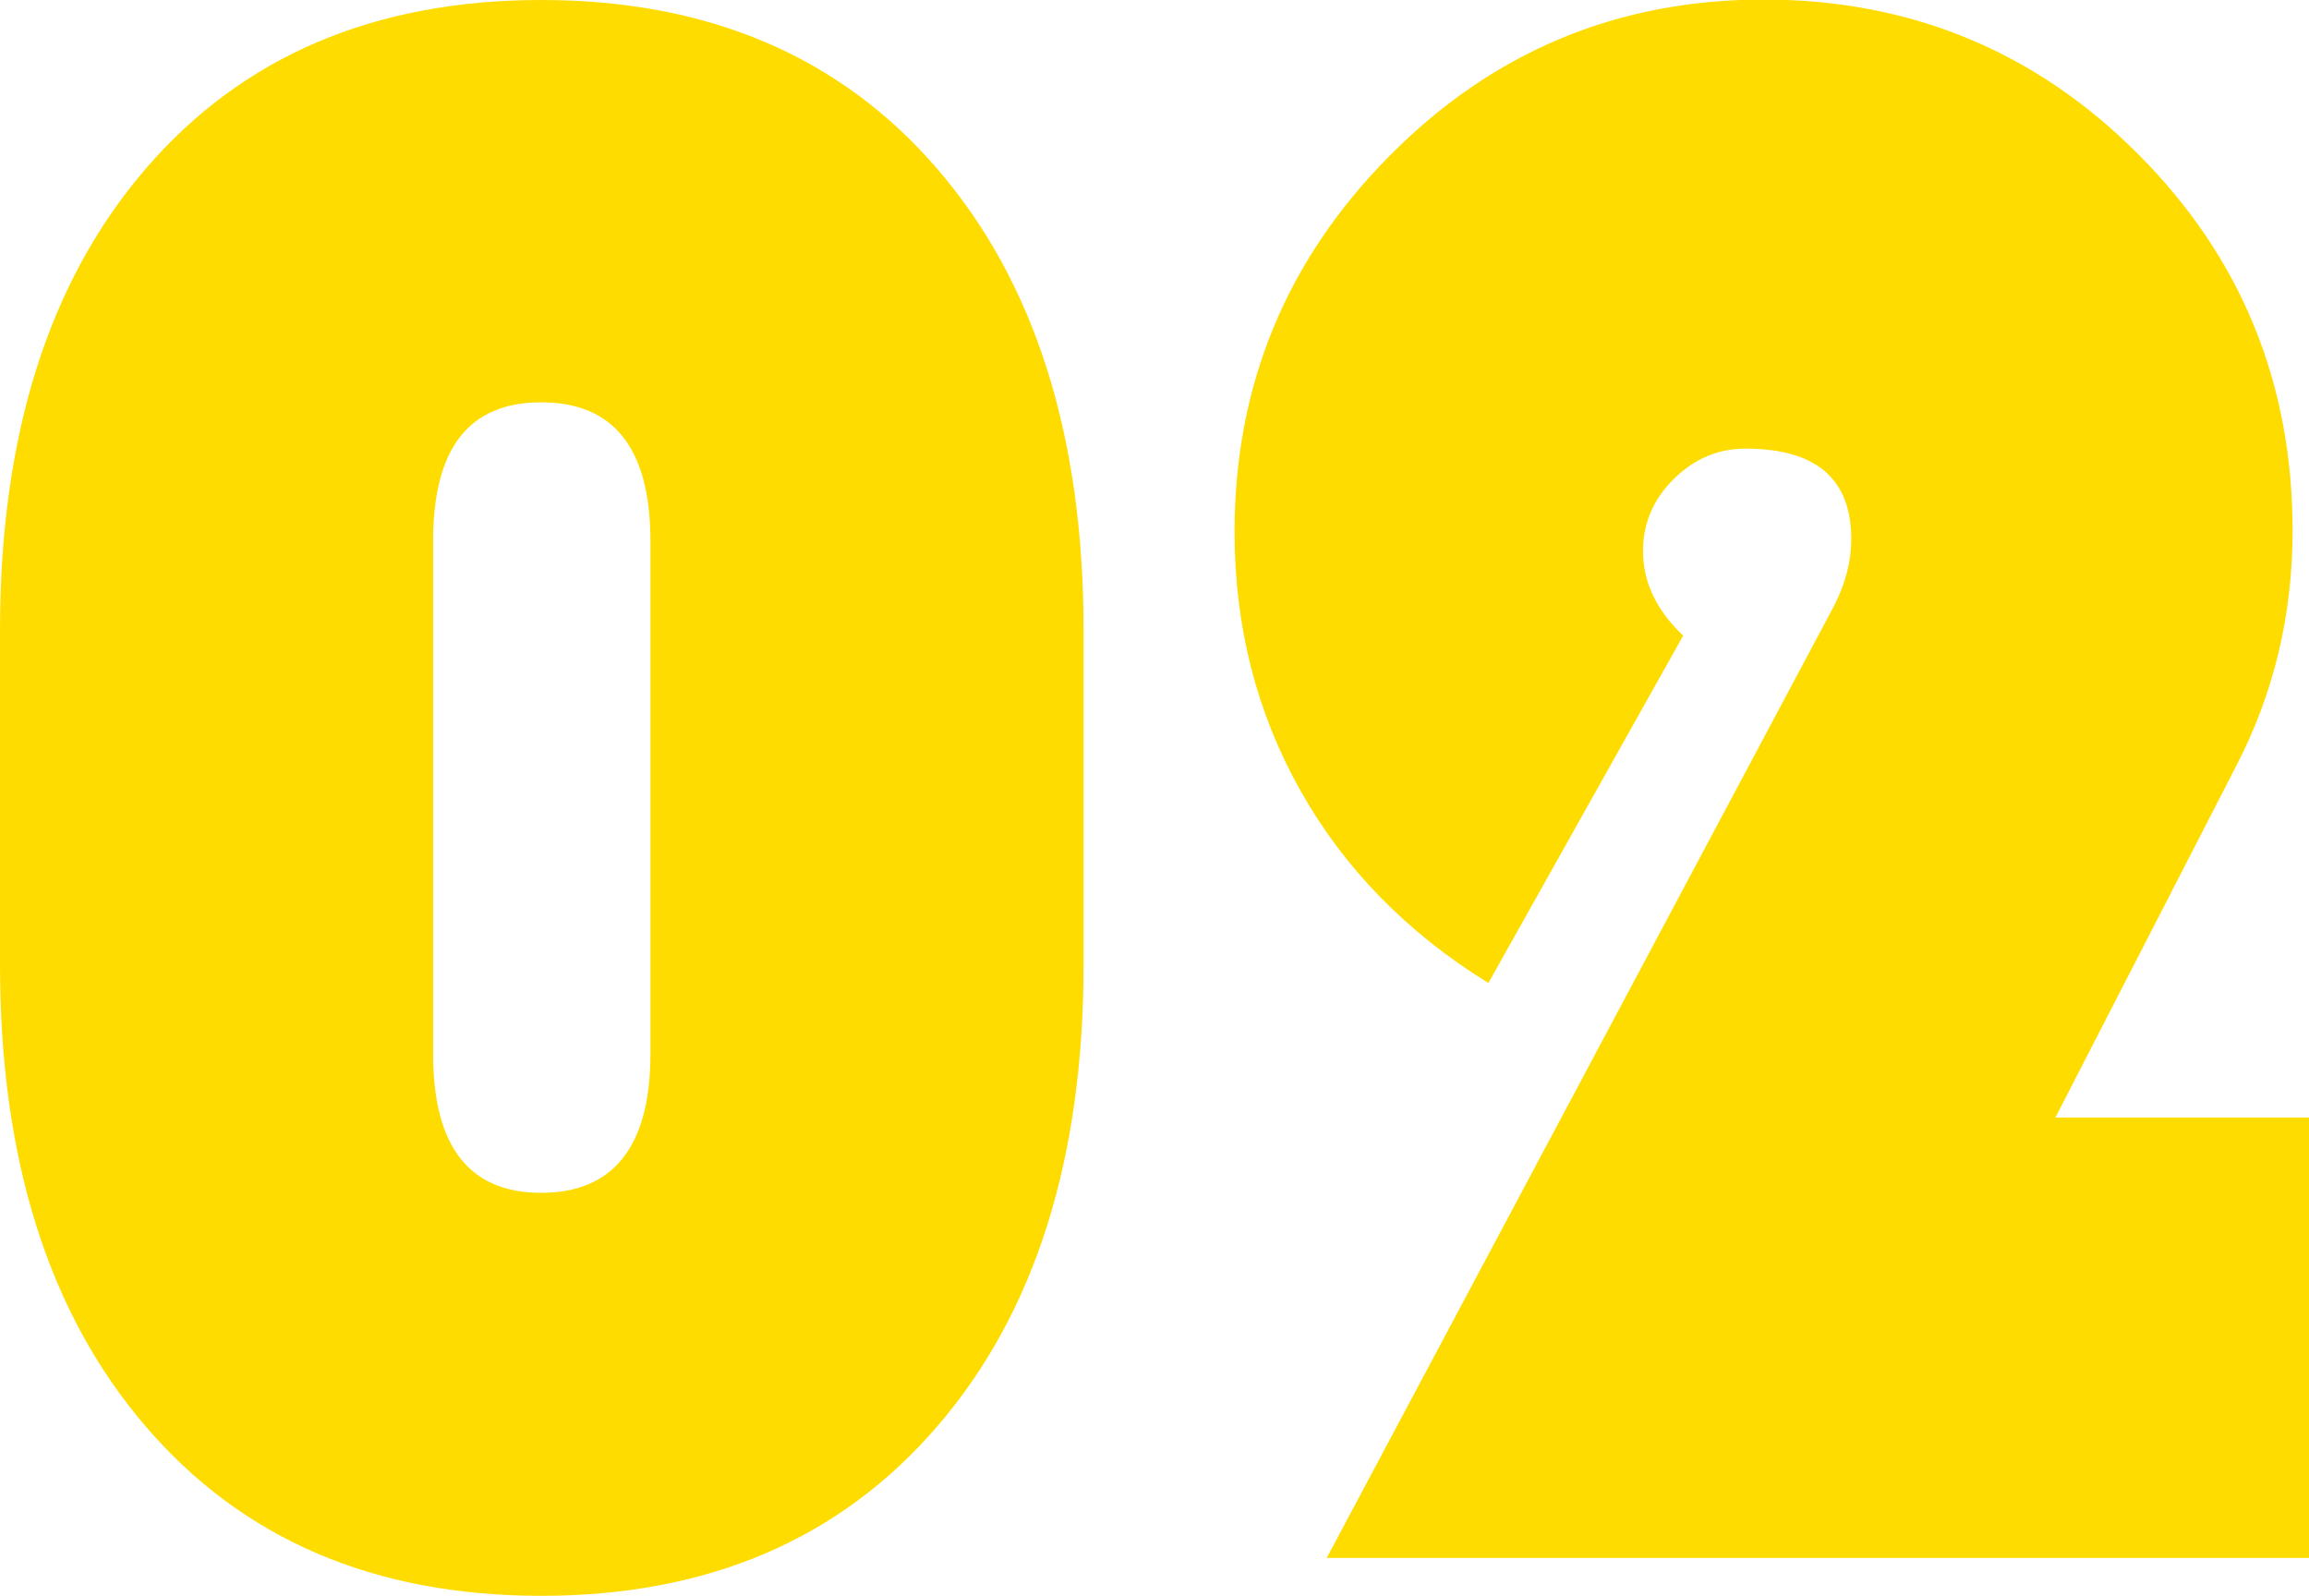 <?xml version="1.0" encoding="UTF-8"?>
<svg id="Layer_2" data-name="Layer 2" xmlns="http://www.w3.org/2000/svg" viewBox="0 0 101.24 69.97">
  <defs>
    <style>
      .cls-1 {
        fill: #ffdc00;
        stroke-width: 0px;
      }
    </style>
  </defs>
  <g id="_レイアウト" data-name="レイアウト">
    <g>
      <path class="cls-1" d="m0,42.29v-14.65C0,19.11,2.12,12.37,6.37,7.42,10.62,2.47,16.41,0,23.73,0s13.12,2.47,17.38,7.42c4.26,4.95,6.4,11.69,6.4,20.21v14.65c0,8.53-2.13,15.28-6.4,20.24-4.26,4.96-10.06,7.45-17.38,7.45s-13.11-2.48-17.36-7.45C2.12,57.56,0,50.81,0,42.29Zm18.99-18.55v22.46c0,4.07,1.58,6.1,4.74,6.1s4.79-2.03,4.79-6.1v-22.46c0-4.07-1.6-6.1-4.79-6.1s-4.74,2.03-4.74,6.1Z"/>
      <path class="cls-1" d="m101.24,49.02v19.29h-43.07l21.39-40.14.73-1.37c.59-1.07.88-2.13.88-3.17,0-2.64-1.55-3.96-4.64-3.96-1.2,0-2.25.45-3.15,1.34s-1.34,1.95-1.34,3.15c0,1.37.59,2.6,1.76,3.71l-8.54,15.23c-3.58-2.21-6.33-5.03-8.25-8.45-1.92-3.42-2.88-7.19-2.88-11.33,0-6.41,2.26-11.91,6.79-16.48,4.52-4.57,9.99-6.86,16.41-6.86s11.92,2.26,16.43,6.79c4.51,4.52,6.76,10.03,6.76,16.5,0,3.71-.83,7.16-2.49,10.35l-7.91,15.38h11.13Z"/>
    </g>
  </g>
</svg>